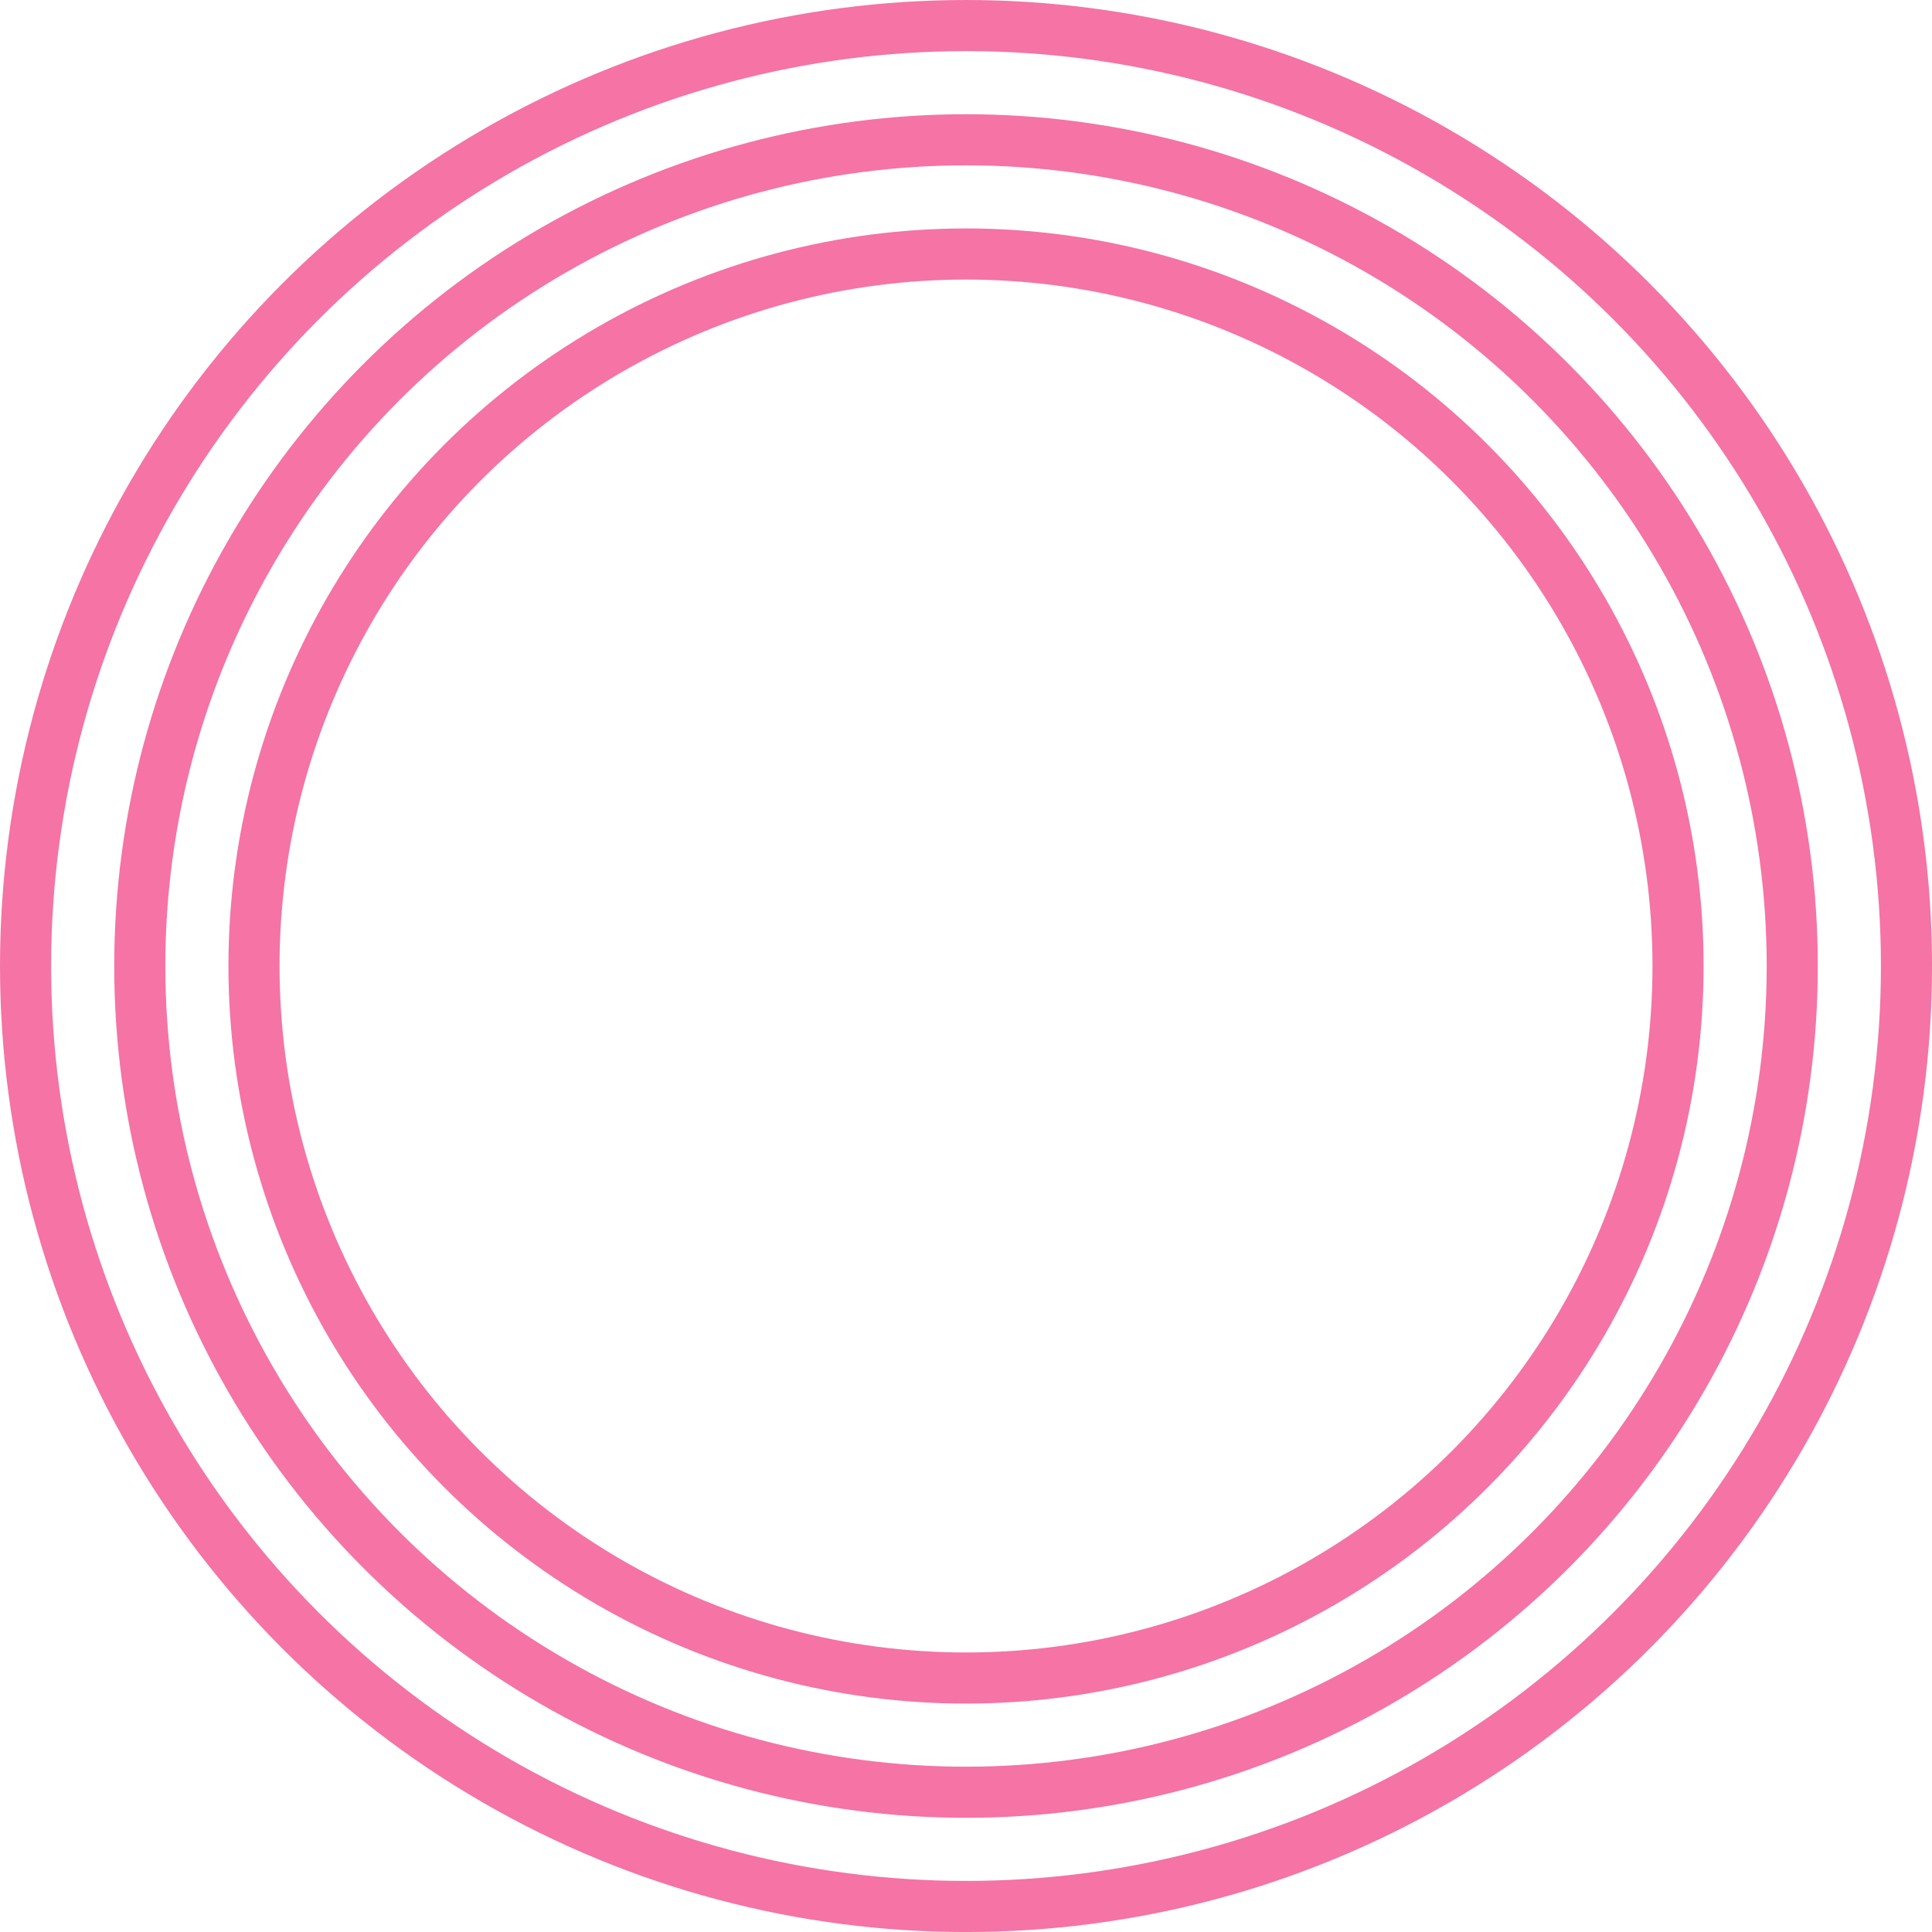 <svg xmlns="http://www.w3.org/2000/svg" width="107.172" height="107.172" viewBox="0 0 107.172 107.172">
  <g id="about-circle" transform="translate(-1083.48 -299.132)">
    <circle id="楕円形_101" data-name="楕円形 101" cx="52.169" cy="52.169" r="52.169" transform="translate(1084.898 300.55)" fill="none" stroke="#f573a5" stroke-miterlimit="10" stroke-width="2.835"/>
    <circle id="楕円形_102" data-name="楕円形 102" cx="45.833" cy="45.833" r="45.833" transform="translate(1091.234 306.886)" fill="none" stroke="#f573a5" stroke-miterlimit="10" stroke-width="2.835"/>
    <circle id="楕円形_103" data-name="楕円形 103" cx="39.497" cy="39.497" r="39.497" transform="translate(1097.57 313.222)" fill="none" stroke="#f573a5" stroke-miterlimit="10" stroke-width="2.835"/>
  </g>
</svg>
